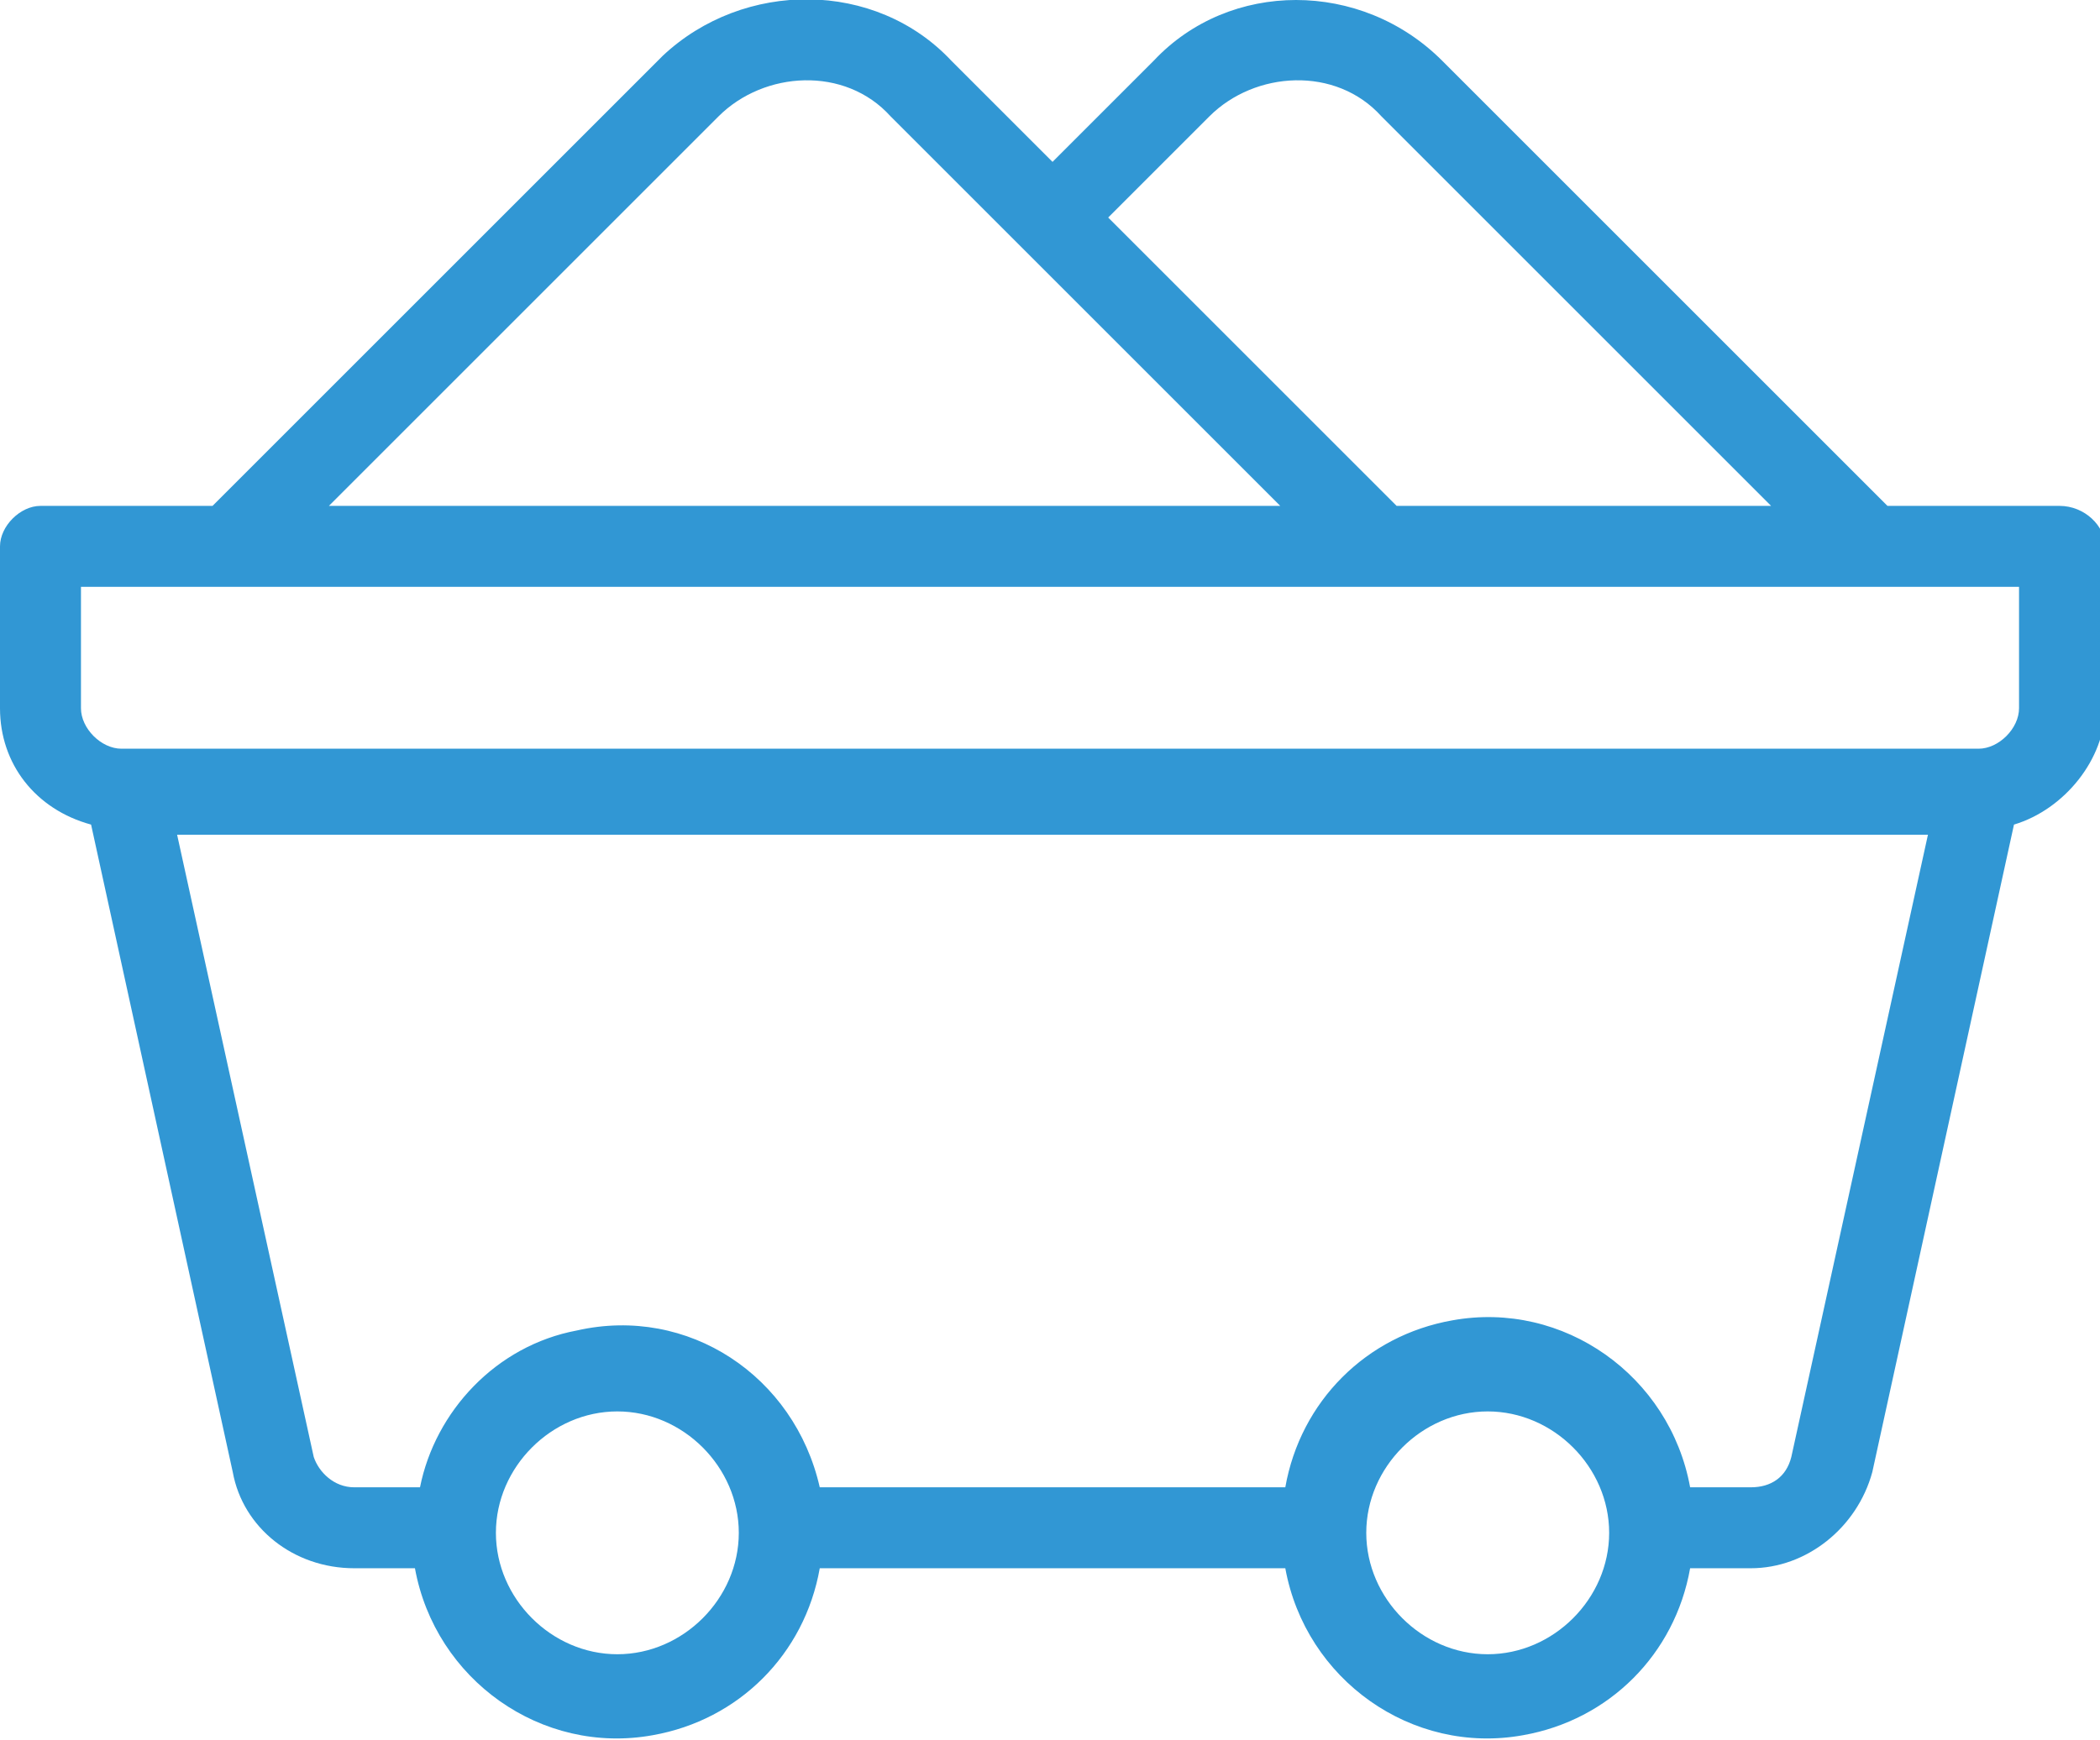<?xml version="1.0" encoding="utf-8"?>
<!-- Generator: Adobe Illustrator 22.0.0, SVG Export Plug-In . SVG Version: 6.00 Build 0)  -->
<svg version="1.1" id="Capa_1" xmlns="http://www.w3.org/2000/svg" xmlns:xlink="http://www.w3.org/1999/xlink" x="0px" y="0px"
	 viewBox="0 0 41.5 34.4" style="enable-background:new 0 0 41.5 34.4;" xml:space="preserve">
<style type="text/css">
	.st0{fill:#3197D4;}
</style>
<g id="Capa_2_1_">
	<g id="Layer_1">
		<path class="st0" d="M40.7,10h-3.4l-8.8-8.8c-1.6-1.6-4.2-1.6-5.7,0l-2,2l-2-2c-1.5-1.6-4.1-1.6-5.7-0.1c0,0-0.1,0.1-0.1,0.1
			L4.2,10H0.8C0.4,10,0,10.4,0,10.8c0,0,0,0,0,0V14c0,1.1,0.7,2,1.8,2.3l2.8,12.8c0.2,1.1,1.2,1.9,2.4,1.9h1.2
			c0.4,2.2,2.5,3.7,4.7,3.3c1.7-0.3,3-1.6,3.3-3.3h9.2c0.4,2.2,2.5,3.7,4.7,3.3c1.7-0.3,3-1.6,3.3-3.3h1.2c1.1,0,2.1-0.8,2.4-1.9
			l2.8-12.8c1-0.3,1.8-1.3,1.8-2.3v-3.2C41.6,10.4,41.2,10,40.7,10C40.8,10,40.8,10,40.7,10z M23.9,2.3c0.9-0.9,2.5-1,3.4,0
			c0,0,0,0,0,0L35,10h-7.4l-5.7-5.7L23.9,2.3z M14.2,2.3c0.9-0.9,2.5-1,3.4,0c0,0,0,0,0,0l7.7,7.7H6.5L14.2,2.3z M1.6,11.6h38.3v2.4
			c0,0.4-0.4,0.8-0.8,0.8l0,0H2.4c-0.4,0-0.8-0.4-0.8-0.8l0,0L1.6,11.6z M12.2,32.7c-1.3,0-2.4-1.1-2.4-2.4c0-1.3,1.1-2.4,2.4-2.4
			s2.4,1.1,2.4,2.4S13.5,32.7,12.2,32.7L12.2,32.7z M29.4,32.7c-1.3,0-2.4-1.1-2.4-2.4c0-1.3,1.1-2.4,2.4-2.4c1.3,0,2.4,1.1,2.4,2.4
			v0C31.8,31.6,30.7,32.7,29.4,32.7z M35.4,28.8c-0.1,0.4-0.4,0.6-0.8,0.6h-1.2c-0.4-2.2-2.5-3.7-4.7-3.3c-1.7,0.3-3,1.6-3.3,3.3
			h-9.2c-0.5-2.2-2.6-3.6-4.8-3.1c-1.6,0.3-2.8,1.6-3.1,3.1H7c-0.4,0-0.7-0.3-0.8-0.6L3.5,16.5h34.6L35.4,28.8z"/>
	</g>
</g>
</svg>
